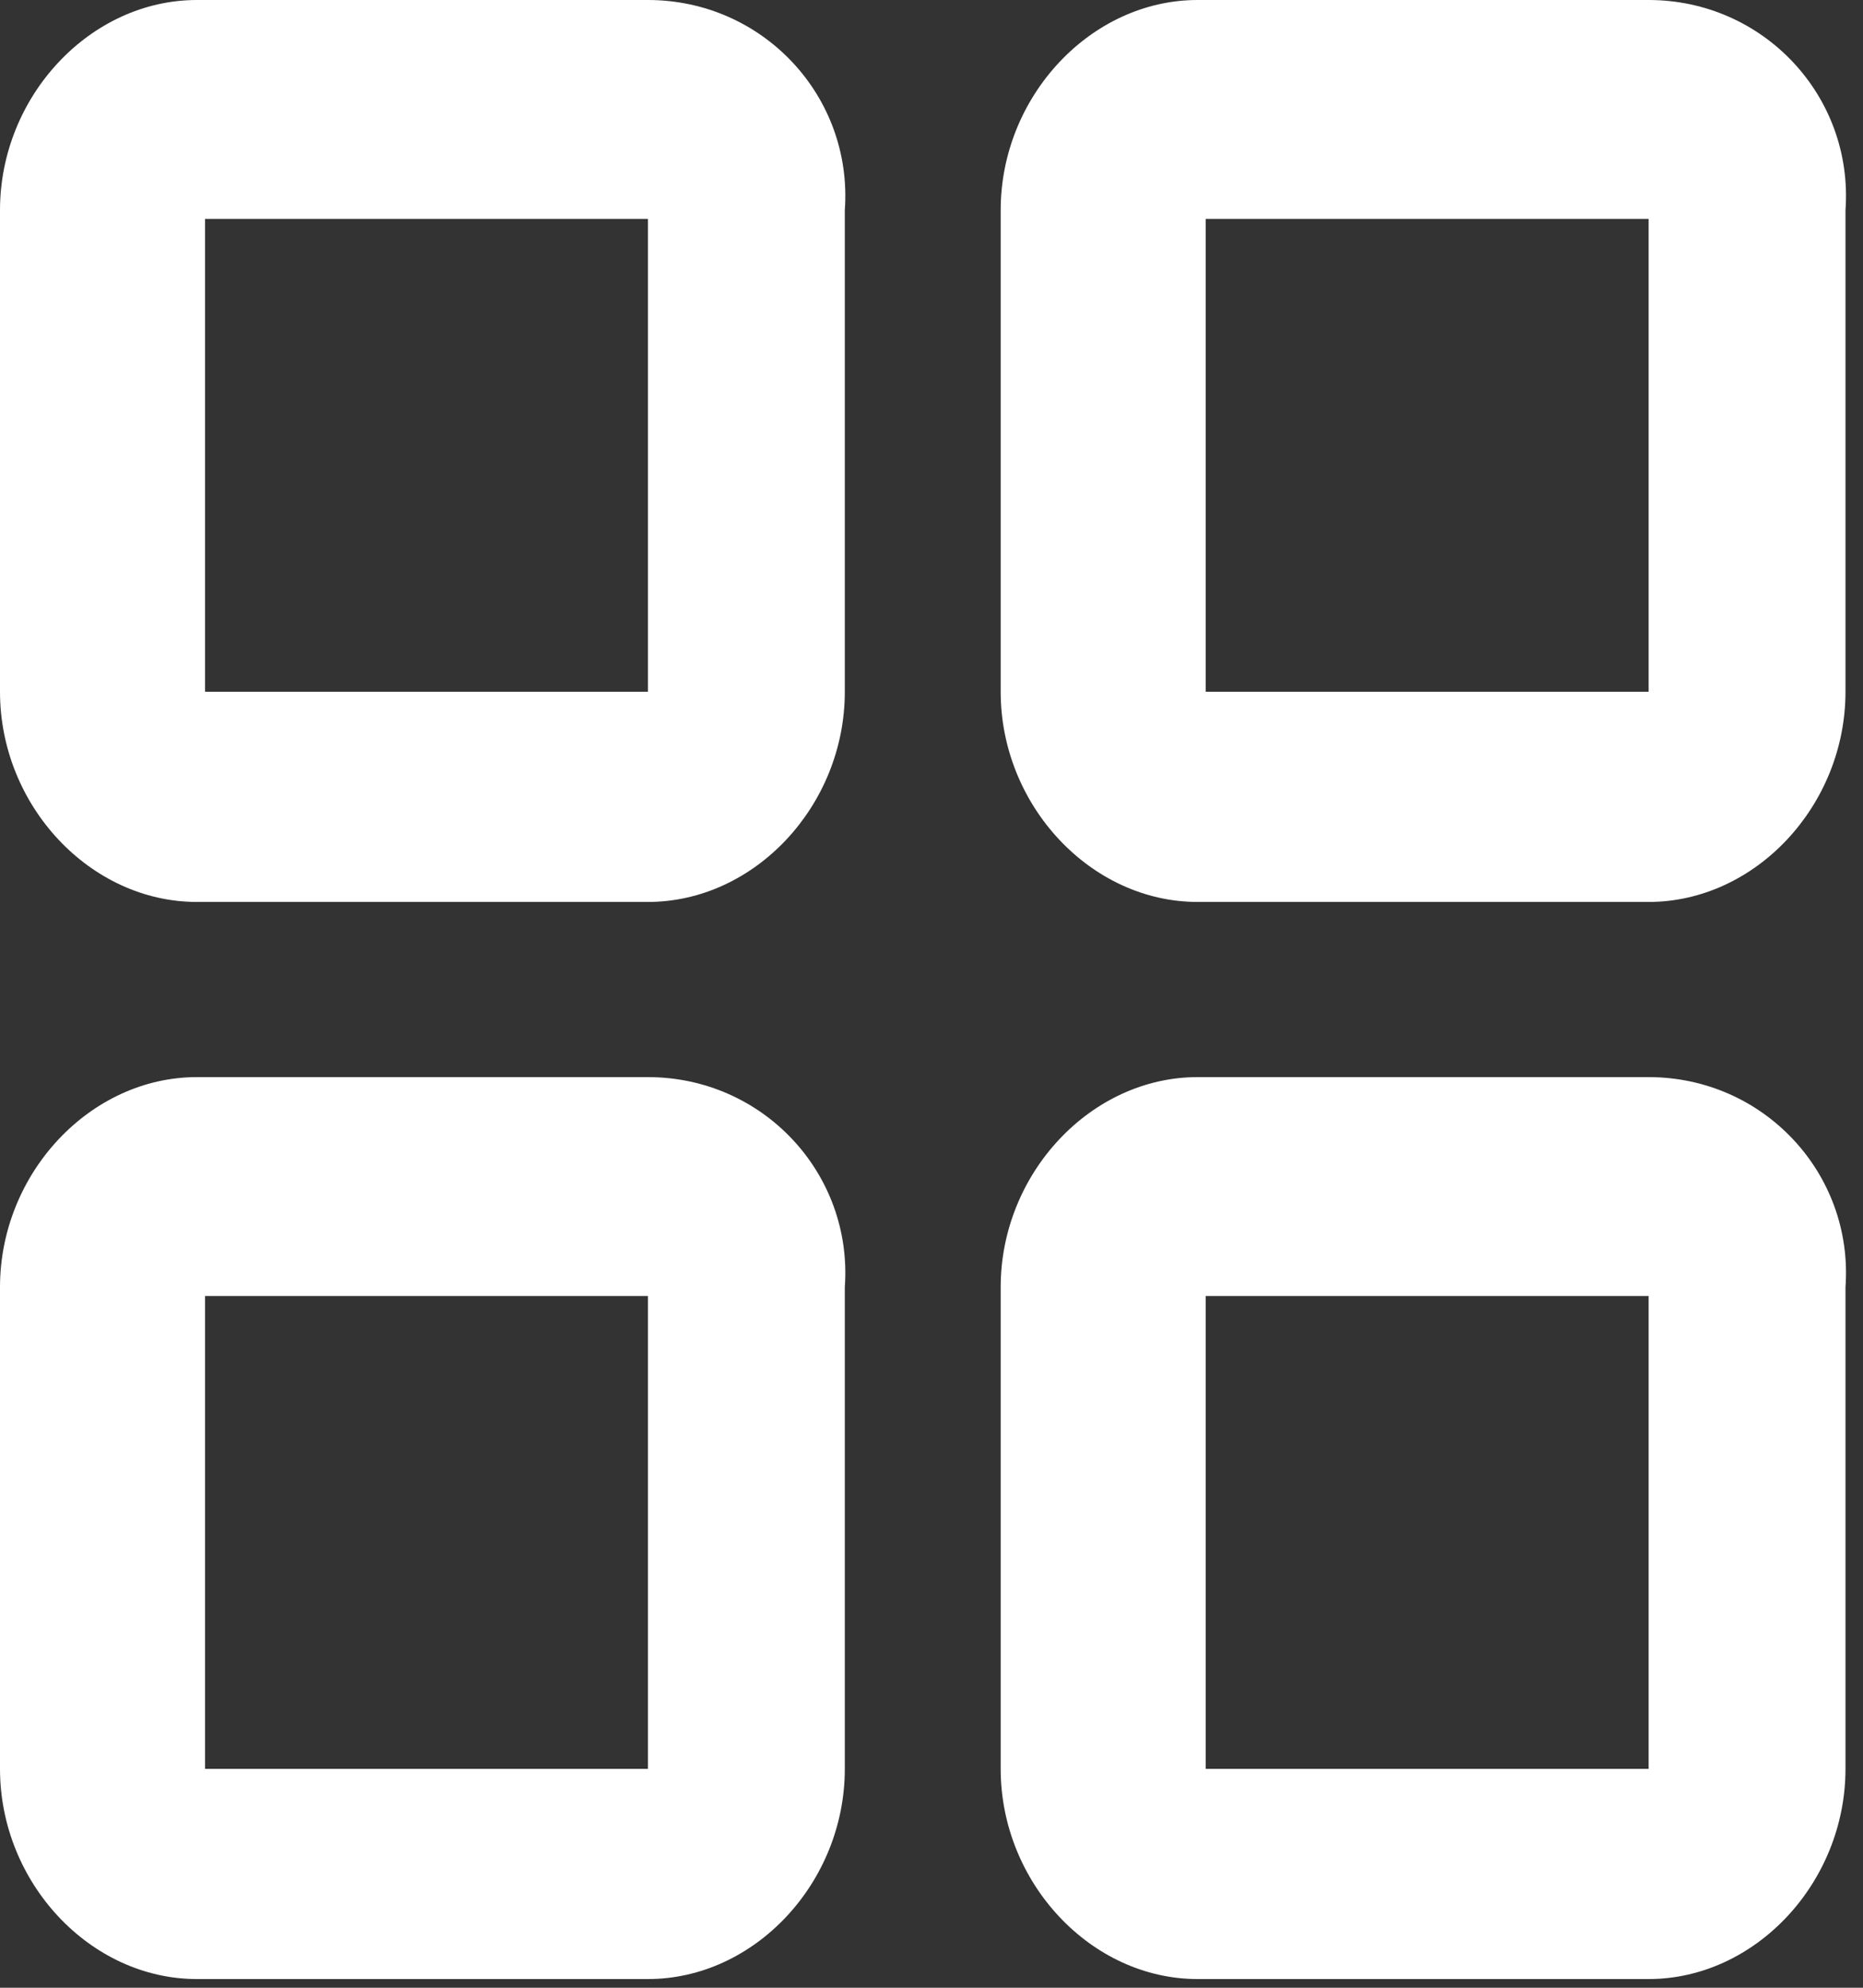 <svg width="15" height="16" viewBox="0 0 15 16" fill="none" xmlns="http://www.w3.org/2000/svg">
<rect x="0" y="0" width="15" height="16" fill="#333333" stroke="none"/>
<path d="M5.217 0H1.585C0.726 0 0 0.775 0 1.692V5.568C0 6.485 0.726 7.26 1.585 7.26H5.217C6.076 7.26 6.802 6.485 6.802 5.568V1.692C6.868 0.775 6.142 0 5.217 0ZM5.217 5.568H1.651V1.762H5.217V5.568Z" fill="white"/>
<path d="M13.274 0H9.642C8.784 0 8.057 0.775 8.057 1.692V5.568C8.057 6.485 8.784 7.26 9.642 7.26H13.274C14.133 7.26 14.859 6.485 14.859 5.568V1.692C14.925 0.775 14.199 0 13.274 0ZM13.274 5.568H9.708V1.762H13.274V5.568Z" fill="white"/>
<path d="M5.217 8.67H1.585C0.726 8.67 0 9.445 0 10.361V14.238C0 15.154 0.726 15.93 1.585 15.93H5.217C6.076 15.93 6.802 15.154 6.802 14.238V10.361C6.868 9.445 6.142 8.67 5.217 8.67ZM5.217 14.238H1.651V10.432H5.217V14.238Z" fill="white"/>
<path d="M13.274 8.67H9.642C8.784 8.67 8.057 9.445 8.057 10.361V14.238C8.057 15.154 8.784 15.93 9.642 15.93H13.274C14.133 15.93 14.859 15.154 14.859 14.238V10.361C14.925 9.445 14.199 8.67 13.274 8.67ZM13.274 14.238H9.708V10.432H13.274V14.238Z" fill="white"/>
</svg>
